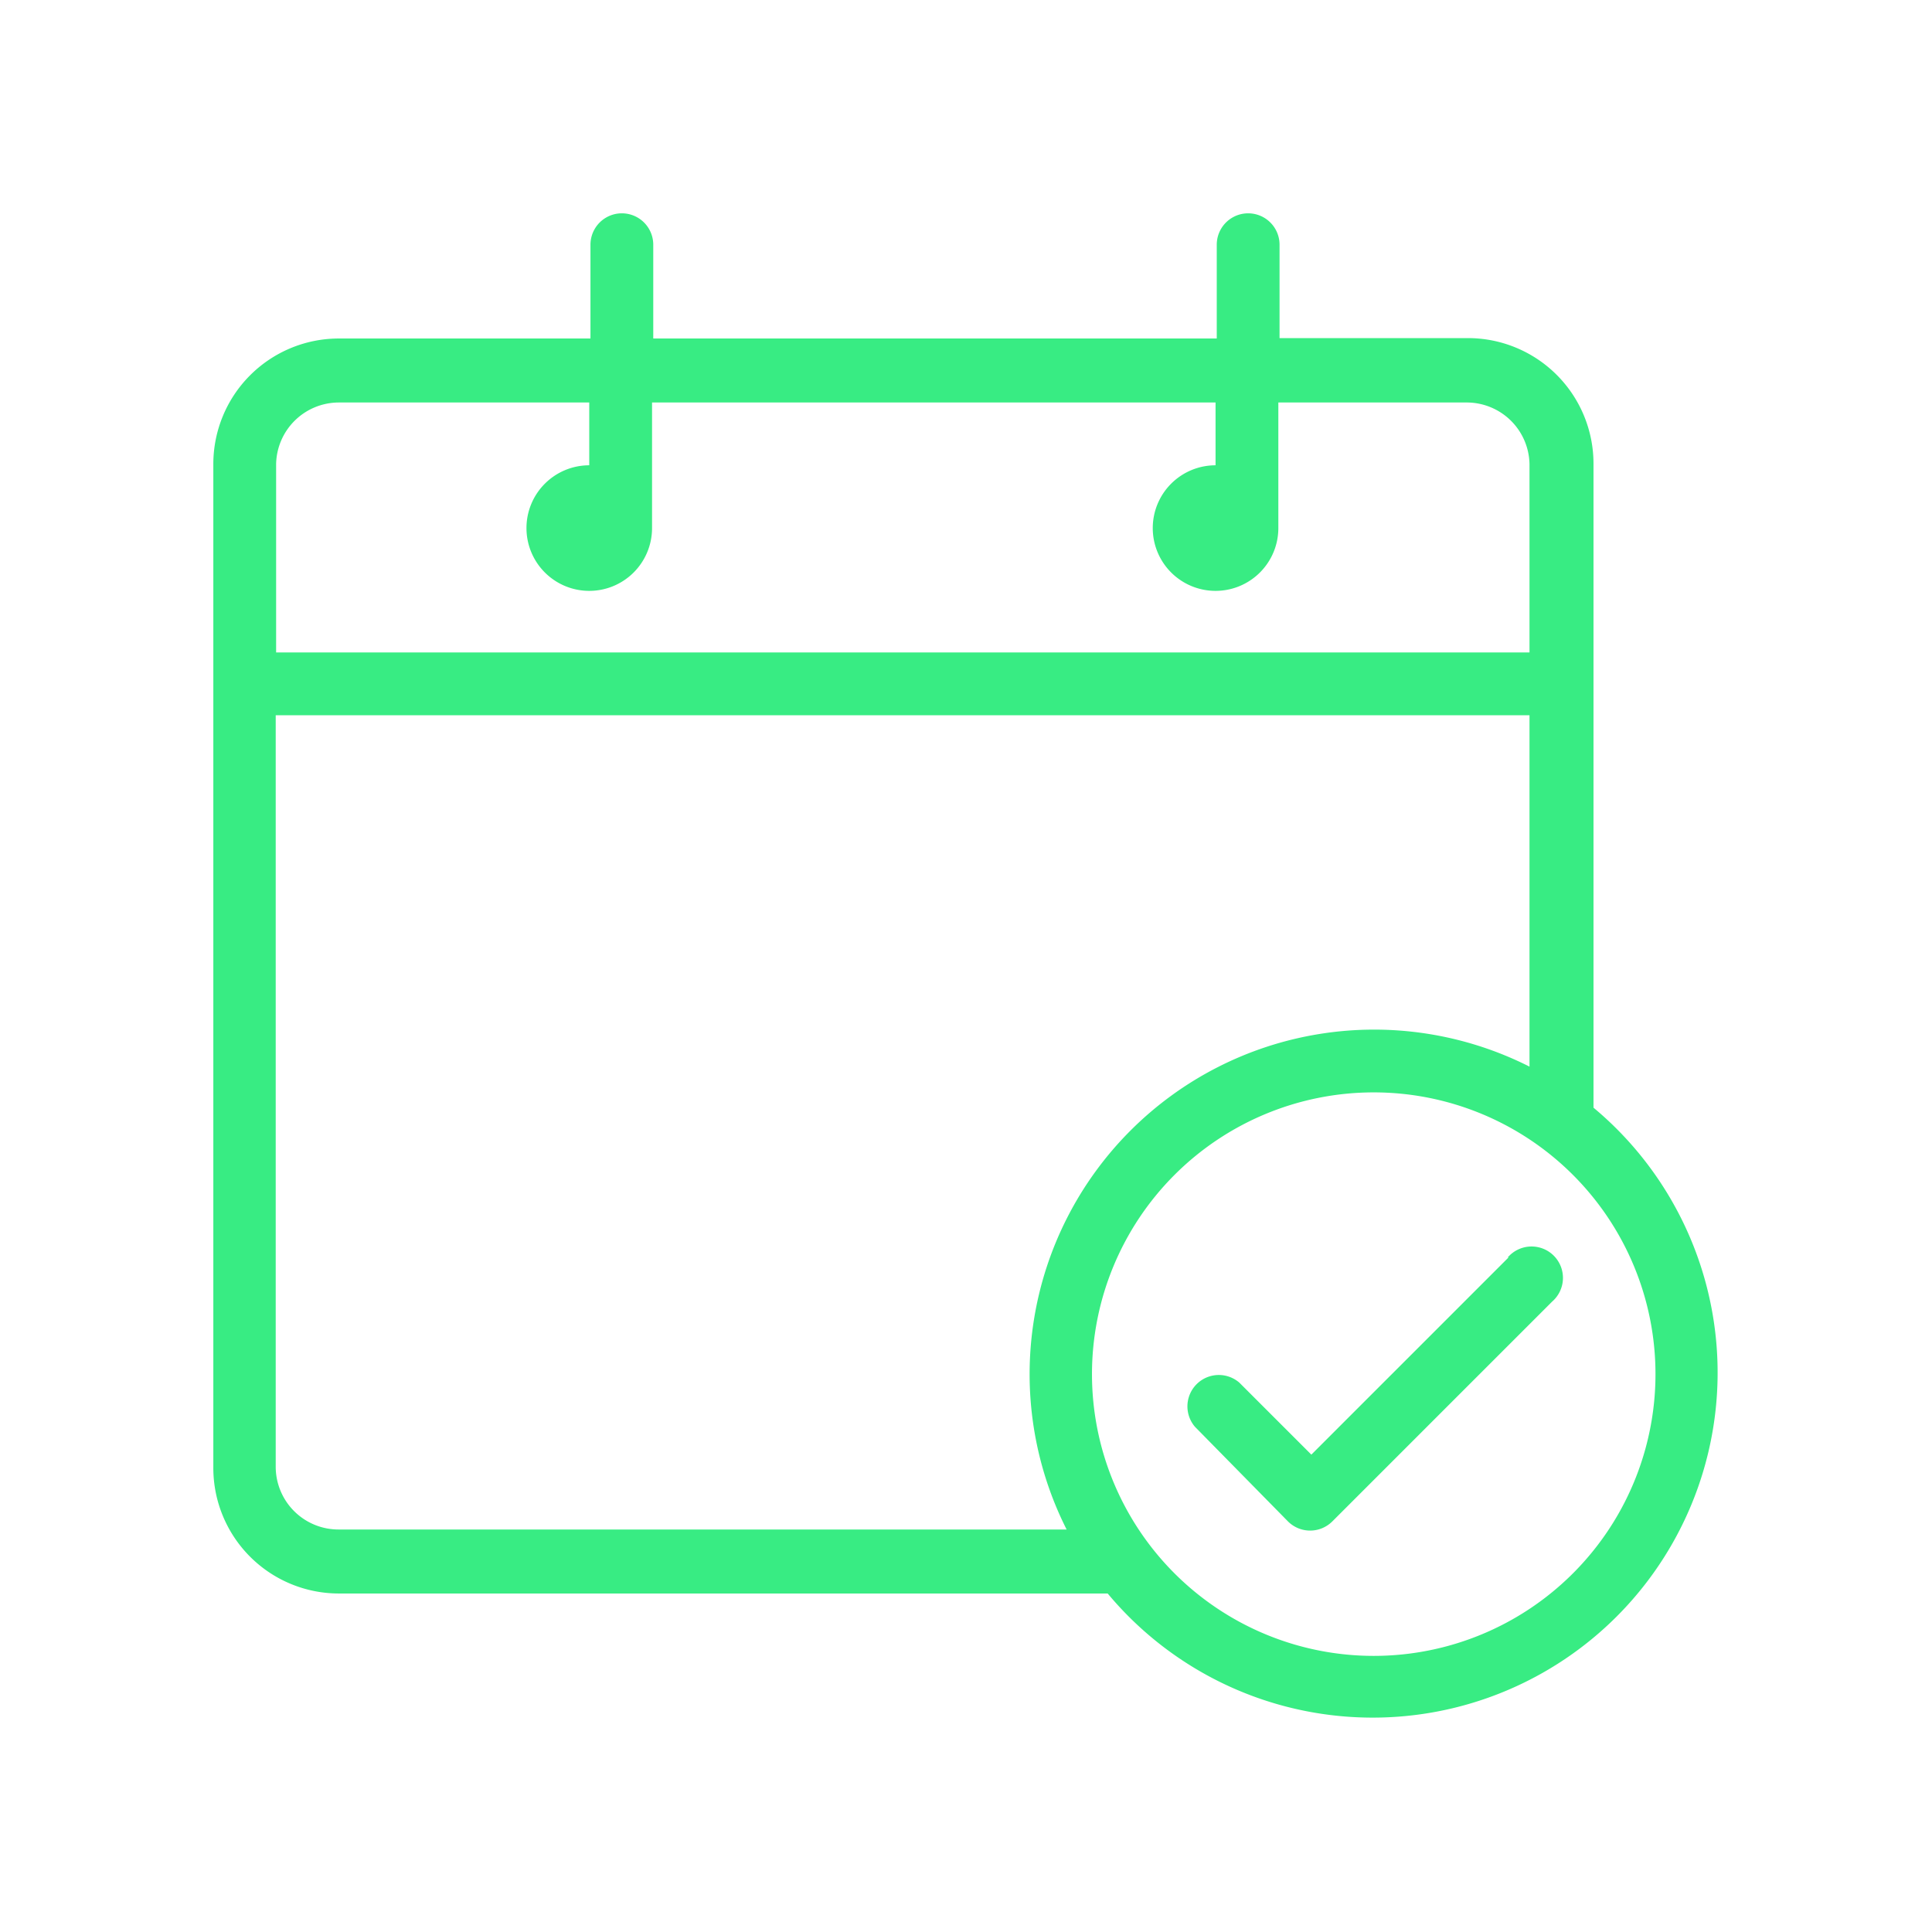 <svg id="Layer_1" data-name="Layer 1" xmlns="http://www.w3.org/2000/svg" viewBox="0 0 48 48"><defs><style>.cls-1{fill:#38ec83;}</style></defs><title>2Artboard 28</title><path class="cls-1" d="M34.13,41.14a7,7,0,1,1,7-7,7,7,0,0,1-7,7ZM8.41,38a1.56,1.56,0,0,1-1.56-1.56V17.77H38V26.5A8.56,8.56,0,0,0,26.5,38ZM8.41,10h6.23v1.56a1.56,1.56,0,1,0,1.56,1.56V10h14v1.56a1.56,1.56,0,1,0,1.56,1.56V10h4.68A1.56,1.56,0,0,1,38,11.53v4.68H6.86V11.53A1.56,1.56,0,0,1,8.41,10ZM39.59,27.52v-16a3.12,3.12,0,0,0-3.12-3.12H31.79V6.08a.78.78,0,0,0-1.56,0V8.41h-14V6.08a.78.78,0,1,0-1.56,0V8.41H8.41A3.12,3.12,0,0,0,5.3,11.53V36.47a3.12,3.12,0,0,0,3.12,3.12H27.52A8.57,8.57,0,1,0,39.59,27.52Z"/><path class="cls-1" d="M37.48,31.24l-4.9,4.9-1.79-1.79a.78.78,0,0,0-1.1,1.1L32,37.8a.78.78,0,0,0,1.1,0l5.46-5.46a.78.78,0,1,0-1.1-1.1Z"/></svg>